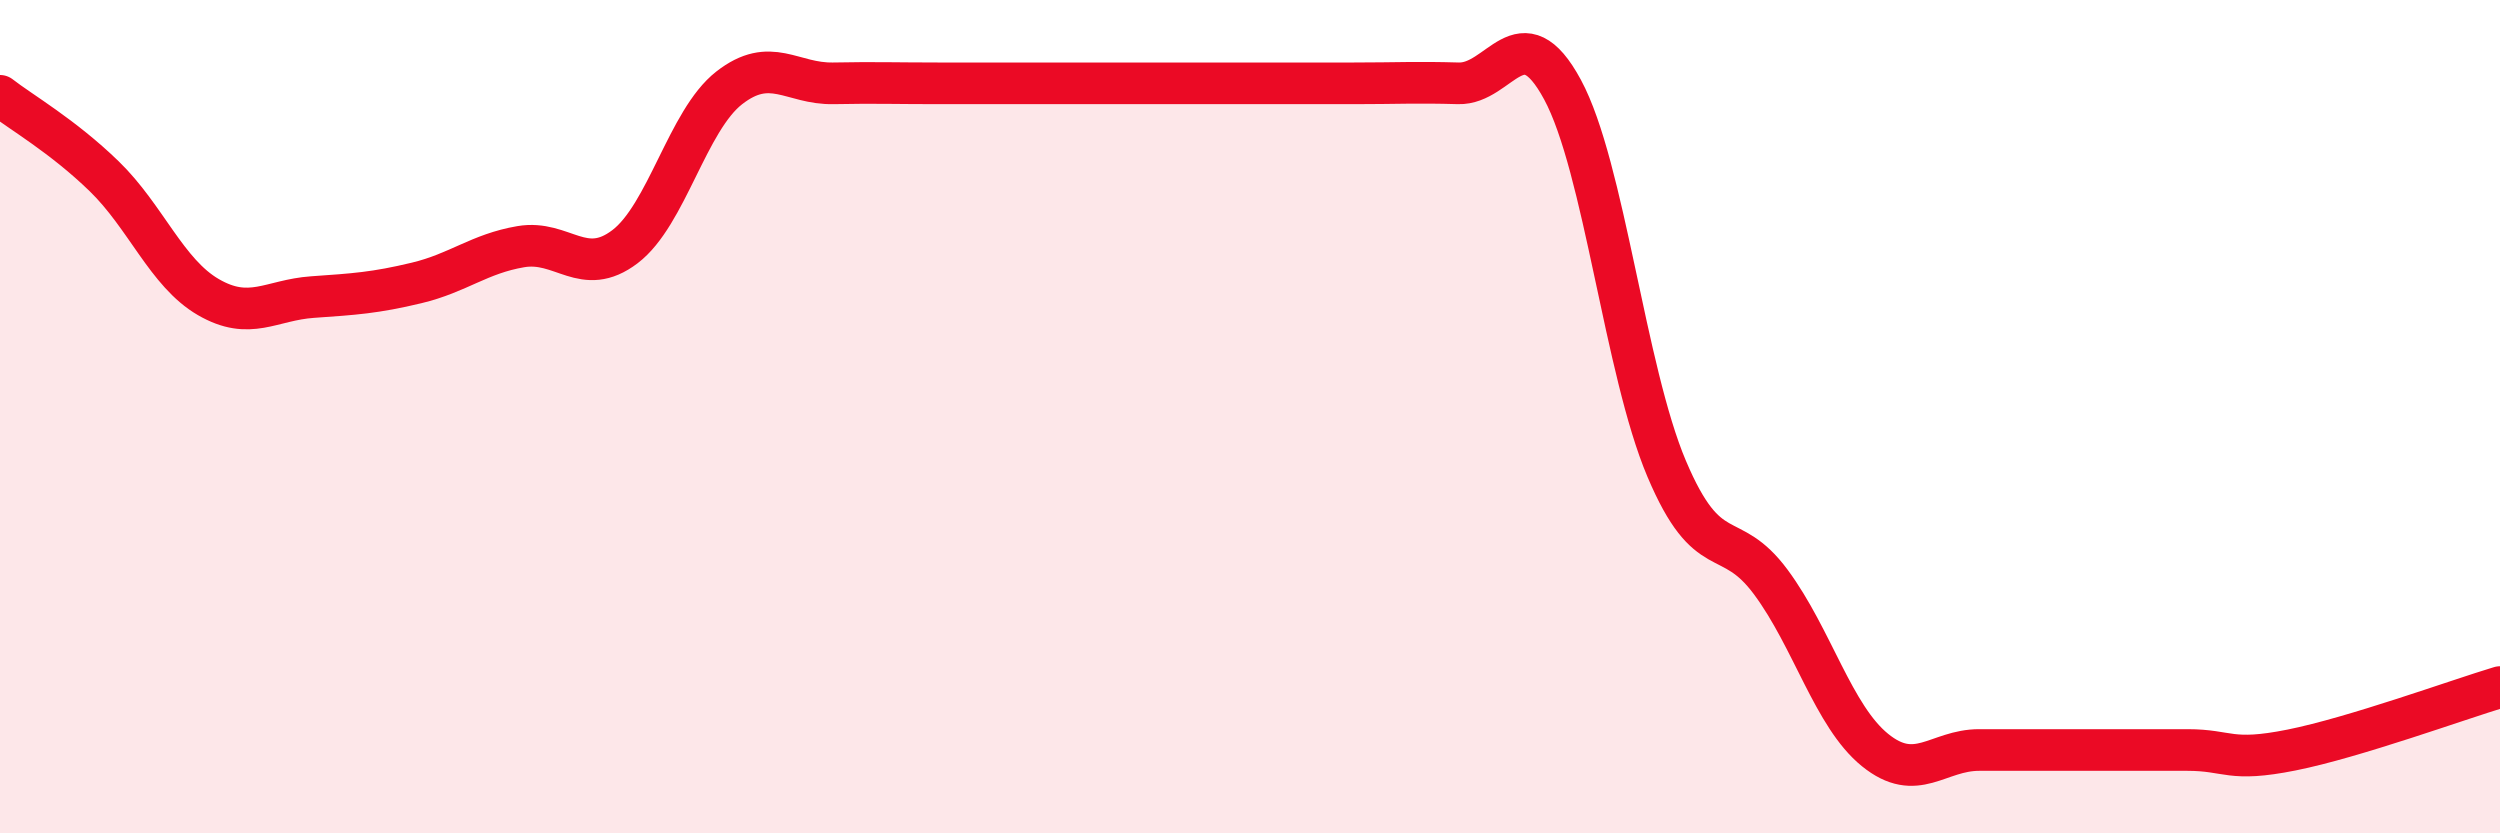 
    <svg width="60" height="20" viewBox="0 0 60 20" xmlns="http://www.w3.org/2000/svg">
      <path
        d="M 0,2.3 C 0.5,2.69 1.5,3.26 2.5,4.23 C 3.5,5.2 4,6.55 5,7.13 C 6,7.71 6.5,7.2 7.5,7.13 C 8.5,7.06 9,7.03 10,6.79 C 11,6.55 11.5,6.09 12.5,5.92 C 13.5,5.75 14,6.68 15,5.92 C 16,5.16 16.5,2.89 17.5,2.11 C 18.5,1.33 19,2.02 20,2 C 21,1.98 21.5,2 22.5,2 C 23.5,2 24,2 25,2 C 26,2 26.5,2 27.5,2 C 28.5,2 29,2 30,2 C 31,2 31.5,2 32.5,2 C 33.5,2 34,1.97 35,2 C 36,2.03 36.5,0.3 37.5,2.15 C 38.5,4 39,8.89 40,11.25 C 41,13.61 41.5,12.62 42.5,13.97 C 43.5,15.32 44,17.19 45,18 C 46,18.81 46.5,18 47.5,18 C 48.5,18 49,18 50,18 C 51,18 51.5,18 52.5,18 C 53.5,18 53.5,18.3 55,18 C 56.5,17.7 59,16.79 60,16.49L60 20L0 20Z"
        fill="#EB0A25"
        opacity="0.1"
        stroke-linecap="round"
        stroke-linejoin="round"
      />
      <path
        d="M 0,2.3 C 0.5,2.69 1.5,3.26 2.5,4.23 C 3.5,5.2 4,6.55 5,7.13 C 6,7.71 6.5,7.2 7.5,7.13 C 8.5,7.06 9,7.03 10,6.79 C 11,6.55 11.5,6.09 12.5,5.92 C 13.5,5.75 14,6.68 15,5.92 C 16,5.16 16.5,2.89 17.5,2.11 C 18.5,1.33 19,2.02 20,2 C 21,1.98 21.5,2 22.5,2 C 23.5,2 24,2 25,2 C 26,2 26.5,2 27.5,2 C 28.5,2 29,2 30,2 C 31,2 31.5,2 32.5,2 C 33.5,2 34,1.97 35,2 C 36,2.03 36.5,0.3 37.5,2.15 C 38.5,4 39,8.89 40,11.25 C 41,13.61 41.5,12.62 42.5,13.97 C 43.5,15.32 44,17.19 45,18 C 46,18.81 46.5,18 47.5,18 C 48.5,18 49,18 50,18 C 51,18 51.5,18 52.5,18 C 53.5,18 53.5,18.3 55,18 C 56.5,17.7 59,16.79 60,16.49"
        stroke="#EB0A25"
        stroke-width="1"
        fill="none"
        stroke-linecap="round"
        stroke-linejoin="round"
      />
    </svg>
  